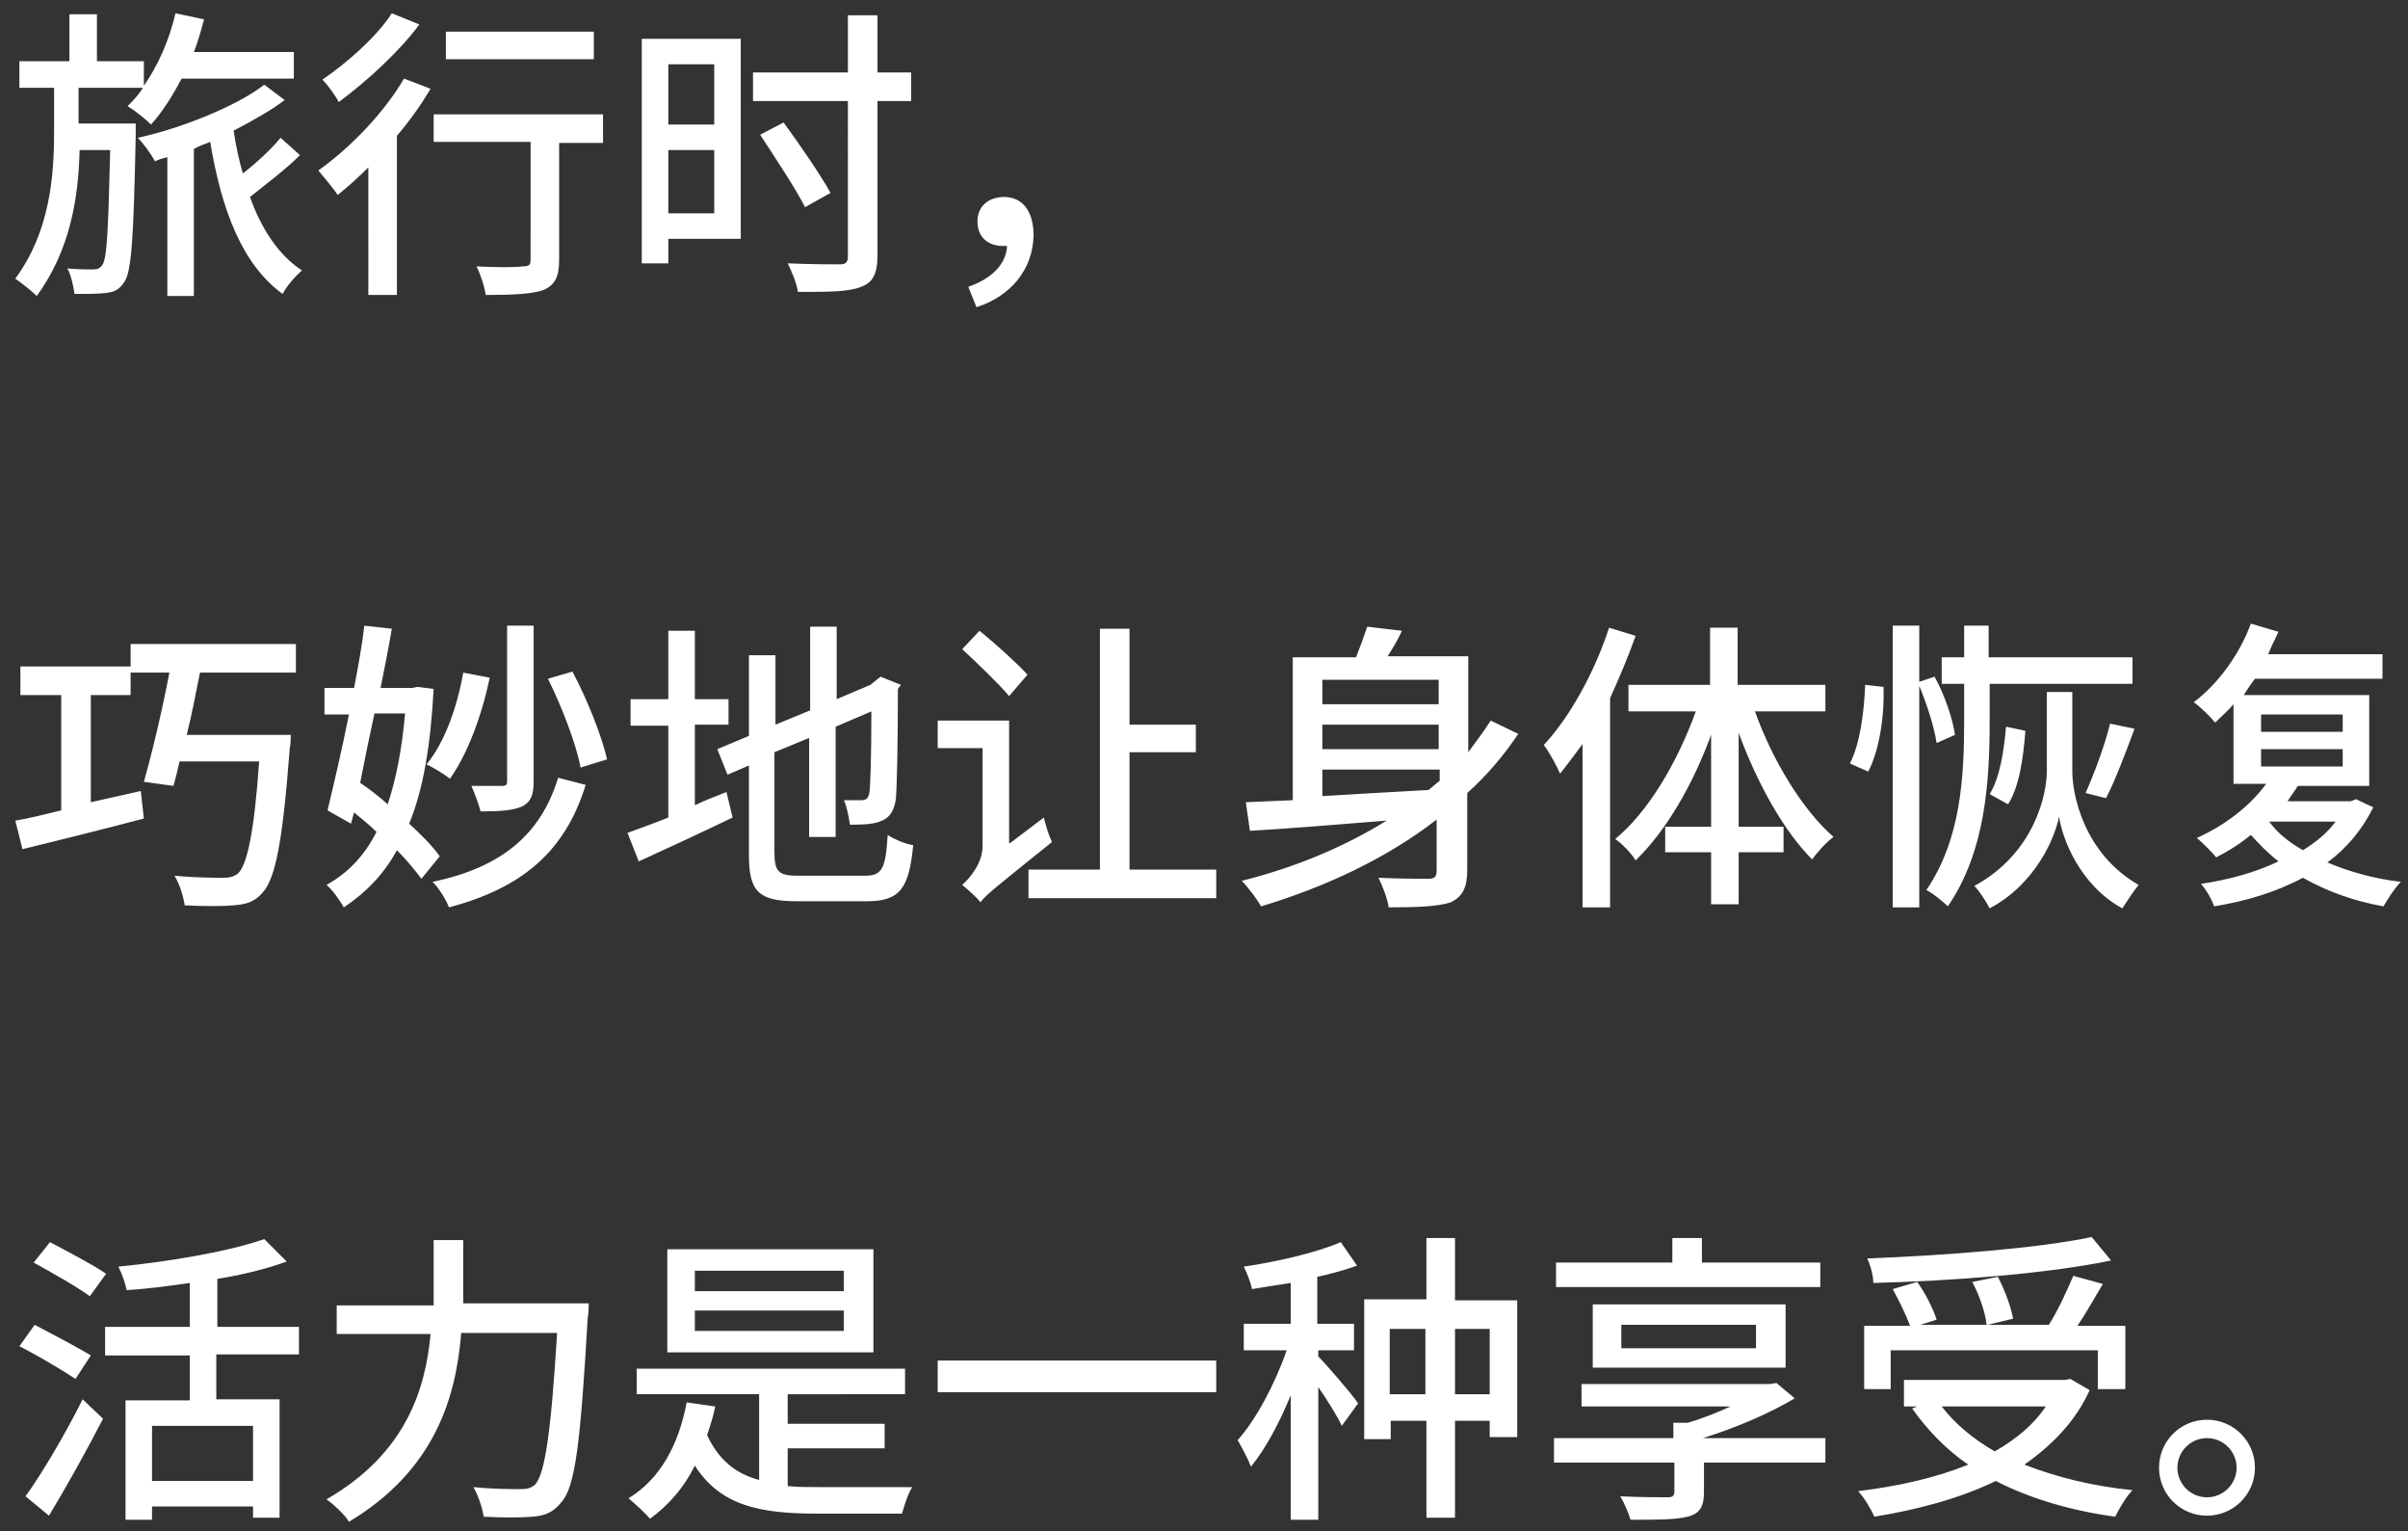 <?xml version="1.0" encoding="utf-8"?>
<!-- Generator: Adobe Illustrator 28.1.0, SVG Export Plug-In . SVG Version: 6.00 Build 0)  -->
<svg version="1.1" id="レイヤー_1" xmlns="http://www.w3.org/2000/svg" xmlns:xlink="http://www.w3.org/1999/xlink" x="0px"
	 y="0px" viewBox="0 0 236 150" style="enable-background:new 0 0 236 150;" xml:space="preserve">
<rect x="0" y="0" width="236" height="150" fill="#333333" stroke="none"/>
<style type="text/css">
	.st0{fill:#FFFFFF;}
</style>
<path class="st0" d="M7.7,12.1h5.6c0,0,0,0.8,0,1.2c-0.2,9.8-0.4,13.3-1.1,14.3c-0.5,0.8-1,1-1.8,1.1c-0.7,0.1-1.9,0.1-3.1,0.1
	c-0.1-0.7-0.3-1.8-0.7-2.5c1.1,0.1,2.1,0.1,2.5,0.1c0.4,0,0.7-0.1,0.9-0.4c0.5-0.6,0.6-3.4,0.8-11.3h-3c-0.1,4.6-0.9,9.8-4.2,14.3
	c-0.5-0.5-1.4-1.2-2.1-1.7c3.4-4.6,3.8-10.1,3.8-14.3V8.6H1.9V6h4.9V1.4h2.7V6h4.6v2.4c1.4-2,2.5-4.5,3.1-7.1L20,1.9
	c-0.3,1.1-0.6,2.2-1,3.2h9.8v2.6h-11c-0.9,1.7-1.9,3.3-3,4.5c-0.5-0.5-1.6-1.4-2.3-1.8C13,9.9,13.6,9.3,14,8.6H7.7V12.1z M27.5,13.5
	l1.9,1.7c-1.4,1.4-3.4,2.9-4.9,4.1c1.1,3.1,2.8,5.7,5.1,7.2C29,27,28.1,28,27.7,28.8c-4-2.9-6-8.3-7.1-14.9
	c-0.5,0.2-1.1,0.4-1.6,0.7v14.4h-2.6V15.4c-0.4,0.1-0.8,0.2-1.2,0.4c-0.4-0.7-1.1-1.7-1.7-2.3c4.2-0.9,9.7-3.1,12.4-5.2l2,1.5
	c-1.3,1-3.1,2-5,3c0.2,1.4,0.5,2.8,0.9,4.2C25.2,15.9,26.6,14.6,27.5,13.5z M58.2,3.1v2.7H43.7V3.1H58.2z M38.4,1.3l2.7,1.1
	c-2,2.7-5.2,5.6-7.9,7.6c-0.3-0.6-1.1-1.7-1.6-2.2C34.1,6.1,37,3.5,38.4,1.3z M39.6,7.7l2.6,1c-0.9,1.5-2,3.1-3.3,4.6v15.6h-2.8
	V16.4c-1,1-2,1.9-3,2.7c-0.4-0.6-1.4-1.8-1.9-2.4C34.3,14.5,37.6,11.1,39.6,7.7z M59.1,11.3v2.7h-4.3v11.5c0,1.6-0.4,2.4-1.5,2.9
	c-1.1,0.4-2.9,0.5-5.7,0.5c-0.1-0.8-0.5-2-0.9-2.8c1.9,0.1,3.9,0.1,4.5,0c0.6,0,0.8-0.1,0.8-0.6V13.9h-9.5v-2.7H59.1z M70,6.3h-4.5
	v5.9H70V6.3z M65.5,20.9H70v-6.2h-4.5V20.9z M72.6,3.8v19.6h-7.1v2.4h-2.6v-22H72.6z M89.3,7.1v2.8H86v15.1c0,1.9-0.5,2.7-1.6,3.1
	c-1.2,0.5-3.2,0.5-6.2,0.5c-0.1-0.8-0.6-2-1-2.8c2.2,0.1,4.4,0.1,5.1,0.1c0.6,0,0.8-0.2,0.8-0.8V9.9h-9.3V7.1h9.3V1.5H86v5.6H89.3z
	 M81.4,18.9l-2.5,1.4c-0.9-1.8-2.9-4.8-4.4-7.1l2.3-1.2C78.4,14.2,80.4,17.1,81.4,18.9z M95.7,30.1l-0.8-2c2.3-0.8,3.7-2.2,3.8-4
	c-0.1,0-0.3,0-0.4,0c-1.4,0-2.5-0.8-2.5-2.4s1.2-2.4,2.6-2.4c1.9,0,2.9,1.5,2.9,3.8C101.2,26.4,99.1,29,95.7,30.1z M8.9,78.6
	l4.9-1.1l0.3,2.7c-4.2,1.1-8.6,2.2-11.9,3l-0.7-2.8c1.3-0.2,2.8-0.6,4.5-1V68.1H2v-2.8h10.8v2.8H8.9V78.6z M29,65.9h-9.4
	c-0.4,2-0.8,4.1-1.3,6.1h10.2c0,0,0,0.9-0.1,1.3c-0.7,9.2-1.4,12.8-2.7,14.2c-0.8,0.9-1.6,1.1-2.8,1.2c-1,0.1-2.9,0.1-4.8,0
	c-0.1-0.8-0.5-2.1-1-2.9c2,0.2,4,0.2,4.8,0.2c0.6,0,1-0.1,1.4-0.4c0.9-0.8,1.6-3.9,2.1-11h-7.8c-0.2,0.9-0.4,1.7-0.6,2.4l-2.9-0.4
	c0.8-2.8,1.8-7,2.5-10.7h-3.8v-2.8H29V65.9z M59.5,74.4l-2.6,0.8c-0.4-2.2-1.8-5.9-3.2-8.7l2.4-0.7C57.6,68.6,59,72.2,59.5,74.4z
	 M52.3,61.3v15.2c0,1.3-0.2,2-1.1,2.5c-0.9,0.4-2.1,0.5-4.1,0.5c-0.2-0.8-0.6-1.8-0.9-2.5c1.3,0,2.6,0,3,0c0.4,0,0.5-0.1,0.5-0.5
	V61.3H52.3z M45.4,65.9l2.6,0.5c-0.8,3.8-2.2,7.5-3.9,9.9c-0.5-0.4-1.6-1.1-2.3-1.4C43.6,72.7,44.8,69.3,45.4,65.9z M39.7,69.9h-3
	c-0.5,2.3-1,4.7-1.4,6.8c0.9,0.6,1.8,1.3,2.7,2.1C38.8,76.4,39.4,73.4,39.7,69.9z M43.1,83.9l-1.8,2.2c-0.6-0.8-1.4-1.8-2.4-2.8
	c-1.3,2.4-3.1,4.2-5.2,5.6c-0.4-0.7-1.1-1.7-1.7-2.2c2-1.1,3.7-2.8,4.9-5.2c-0.7-0.7-1.5-1.3-2.2-1.9l-0.3,1.1l-2.3-1.3
	c0.6-2.5,1.4-5.9,2.1-9.4h-2.4v-2.6h2.9c0.4-2.1,0.8-4.2,1-6.1l2.7,0.3c-0.3,1.8-0.7,3.8-1.1,5.8h3.1l0.5-0.1l1.6,0.2
	c-0.3,5.5-1,9.8-2.4,13.2C41.3,81.8,42.4,82.9,43.1,83.9z M54.7,76.2l2.7,0.7c-2,6.5-6.2,10.1-13.4,12c-0.3-0.8-1-1.9-1.6-2.5
	C49.1,85,53,81.8,54.7,76.2z M68.1,71v7.9c1-0.5,2.1-0.9,3.1-1.3l0.6,2.5c-3.1,1.5-6.6,3.1-9.2,4.3l-1.1-2.8c1.1-0.4,2.5-0.9,4-1.5
	v-9h-3.7v-2.6h3.7v-6.7h2.6v6.7h3.3V71H68.1z M78.2,85.8h6.6c1.7,0,2-0.8,2.2-4c0.6,0.4,1.7,0.9,2.5,1c-0.4,4.1-1.2,5.5-4.5,5.5
	h-6.9c-3.7,0-4.7-0.9-4.7-4.5V75l-2.1,0.9l-1-2.5l3.1-1.3v-7.9h2.6V71l3.4-1.4v-8.2h2.6v7.1l3.3-1.4l0.5-0.4l0.5-0.4l2,0.8L88,67.5
	c0,5.6-0.1,9.7-0.2,10.8c-0.2,1.3-0.7,1.9-1.6,2.2c-0.8,0.3-2,0.3-2.9,0.3c-0.1-0.7-0.3-1.8-0.6-2.4c0.6,0,1.4,0,1.7,0
	c0.4,0,0.7-0.1,0.8-0.7c0.1-0.6,0.2-3.4,0.2-8l-3.5,1.5v10.8h-2.6v-9.7l-3.4,1.4v9.8C75.9,85.4,76.3,85.8,78.2,85.8z M100.7,66.1
	l-1.8,2.1c-1-1.2-3.1-3.2-4.6-4.6l1.7-1.8C97.6,63.1,99.7,65,100.7,66.1z M99,82.6l3.3-2.5c0.2,0.8,0.5,1.8,0.8,2.4
	c-5.6,4.5-6.5,5.2-7,5.9c-0.4-0.5-1.3-1.3-1.8-1.7c0.7-0.6,2-2.1,2-3.8v-9.6h-4.4v-2.7h7V82.6z M110.7,85.2h8.5V88h-18.4v-2.8h7
	V61.6h2.9v9.4h6.5v2.7h-6.5V85.2z M129.6,75.4V78c3.2-0.2,6.8-0.4,10.4-0.6c0.4-0.3,0.7-0.6,1.1-0.9v-1.1H129.6z M141,66.6h-11.4V69
	H141V66.6z M141,73.4V71h-11.4v2.4H141z M146.1,70.6l2.7,1.3c-1.4,2.1-3.1,4.1-5,5.8v7.5c0,1.7-0.4,2.6-1.6,3.2
	c-1.2,0.4-3.1,0.5-6.1,0.5c-0.1-0.8-0.6-2.1-1-2.9c2.1,0.1,4.3,0.1,4.9,0.1c0.6,0,0.8-0.2,0.8-0.8v-5c-4.9,3.8-10.9,6.6-17.2,8.5
	c-0.4-0.7-1.3-1.9-1.9-2.5c5.2-1.3,10-3.3,14.2-5.9c-5,0.4-9.8,0.8-13.4,1l-0.4-2.8l4.6-0.2v-14h6.2c0.4-1,0.8-2.1,1.1-3l3.4,0.4
	c-0.4,0.9-0.9,1.7-1.4,2.5h7.9v9.4C144.7,72.6,145.4,71.7,146.1,70.6z M157.7,61.5l2.6,0.8c-0.7,2-1.6,4.1-2.5,6.1v20.5h-2.7V72.9
	c-0.8,1.1-1.5,2-2.2,2.9c-0.3-0.7-1.1-2.2-1.6-2.8C153.9,70.2,156.3,65.8,157.7,61.5z M179,69.7h-7c1.7,4.8,4.7,9.7,7.7,12.3
	c-0.7,0.5-1.6,1.5-2.1,2.2c-2.8-2.8-5.4-7.5-7.2-12.4V81h4.4v2.5h-4.4v5.1h-2.7v-5.1h-4.5V81h4.5v-9c-1.8,4.9-4.4,9.4-7.4,12.3
	c-0.4-0.7-1.4-1.7-2-2.1c3.2-2.6,6.1-7.5,7.9-12.5h-6.6v-2.6h8v-5.6h2.7v5.6h8.6V69.7z M183.1,75.6l-1.8-0.8c1-1.9,1.4-5.1,1.5-7.7
	l1.8,0.2C184.7,70.1,184.2,73.5,183.1,75.6z M191.6,72l-1.8,0.8c-0.2-1.4-0.9-3.7-1.7-5.6v21.7h-2.6V61.3h2.6v5.5l1.5-0.5
	C190.6,68.1,191.4,70.5,191.6,72z M195,67v3.5c0,6.1-0.4,12.9-4.1,18.3c-0.5-0.5-1.5-1.3-2.1-1.6c3.4-5,3.7-11.1,3.7-16.7V67h-2.2
	v-2.6h2.2v-3.1h2.4v3.1h14.1V67H195z M206.4,78.2l-2-0.5c0.8-1.8,1.9-4.7,2.4-6.8l2.4,0.5C208.3,73.8,207.3,76.5,206.4,78.2z
	 M196.8,78.8l-1.8-1c1-1.6,1.4-4.2,1.6-6.6l1.9,0.4C198.3,74.3,197.9,77.1,196.8,78.8z M203.1,67.8v7.8c0,2.2,1.1,8,6.5,11.1
	c-0.5,0.6-1.2,1.7-1.6,2.3c-4.2-2.3-5.9-6.9-6.2-9c-0.4,2.1-2.3,6.6-6.8,9c-0.3-0.6-1-1.7-1.5-2.2c5.9-3.2,7.1-9,7.1-11.2v-7.8
	H203.1z M222.4,80.5L222.4,80.5c0.8,1.1,1.9,2,3.3,2.8c1.3-0.8,2.4-1.7,3.2-2.8H222.4z M221.6,73.4v1.7h8v-1.7H221.6z M221.6,70v1.7
	h8V70H221.6z M230.9,78.3l1.7,0.8c-1.1,2.2-2.6,4-4.5,5.4c2.1,0.9,4.6,1.6,7.2,1.9c-0.6,0.6-1.3,1.7-1.7,2.4
	c-2.9-0.5-5.6-1.5-7.9-2.8c-2.6,1.4-5.6,2.3-8.7,2.8c-0.2-0.6-0.8-1.7-1.3-2.2c2.7-0.4,5.3-1.1,7.6-2.2c-1-0.8-1.9-1.7-2.7-2.6
	c-1.1,0.9-2.2,1.6-3.4,2.2c-0.4-0.5-1.4-1.5-1.9-1.9c2.7-1.2,5.2-3.1,6.8-5.3h-3.2v-7.8c-0.6,0.7-1.2,1.2-1.8,1.8
	c-0.4-0.5-1.5-1.6-2.1-2c2.4-1.8,4.5-4.7,5.6-7.7l2.7,0.8c-0.3,0.7-0.7,1.4-1,2.2h11.2v2.4H221c-0.4,0.5-0.7,1-1.1,1.6h12.3V77h-7
	c-0.3,0.5-0.7,1-1,1.5h6.2L230.9,78.3z M10.4,124.8L8.8,127c-1.2-0.9-3.7-2.3-5.5-3.3l1.6-2C6.6,122.6,9.1,123.9,10.4,124.8z
	 M8.9,132.8l-1.5,2.3c-1.2-0.8-3.7-2.3-5.5-3.2l1.5-2.1C5.1,130.7,7.6,132,8.9,132.8z M4.8,148.5l-2.3-1.9c1.6-2.2,3.9-6.1,5.6-9.5
	l2,1.9C8.5,142.1,6.5,145.7,4.8,148.5z M24.8,145.1v-5.4h-9.9v5.4H24.8z M29.2,132.7h-8v4.4h6.2v11.6h-2.6v-1.1h-9.9v1.3h-2.6v-11.7
	h6.3v-4.4h-8.3V130h8.3v-4.3c-2.1,0.3-4.3,0.6-6.2,0.7c-0.1-0.7-0.5-1.7-0.8-2.3c5.1-0.5,10.9-1.5,14.3-2.7l2.2,2.2
	c-1.9,0.7-4.3,1.3-6.8,1.7v4.7h8V132.7z M45.4,127.7h12.3c0,0,0,1-0.1,1.4c-0.7,12.1-1.2,16.6-2.6,18.1c-0.8,1-1.6,1.3-2.8,1.4
	c-1.1,0.1-3,0.1-4.8,0c-0.1-0.8-0.5-2-1-2.9c2,0.2,3.8,0.2,4.6,0.2c0.7,0,1-0.1,1.4-0.4c1-1,1.6-5.1,2.2-14.9h-9.4
	c-0.5,6.2-2.5,13.4-11,18.5c-0.4-0.7-1.5-1.7-2.2-2.2c7.8-4.5,9.7-10.8,10.2-16.2H33v-2.8h9.5v-0.8v-5.6h2.9v5.6V127.7z M82.7,126.5
	v-2H68.1v2H82.7z M82.7,130.4v-2H68.1v2H82.7z M85.6,122.4v10.1H65.4v-10.1H85.6z M77.2,142v3.6c0.9,0.1,2,0.1,3.1,0.1
	c1.3,0,7.3,0,9.1,0c-0.4,0.6-0.8,1.9-1,2.6h-8.3c-5.7,0-9.5-0.8-12-4.7c-1.1,2.2-2.6,3.9-4.4,5.2c-0.4-0.5-1.5-1.5-2.1-2
	c3.1-1.9,4.9-5.2,5.7-9.4l2.8,0.4c-0.2,1-0.5,1.9-0.8,2.8c1.1,2.4,2.8,3.8,5.1,4.4v-8.4h-12v-2.5h26.3v2.5H77.2v2.9h9.5v2.4H77.2z
	 M91.9,133.3h27.3v3.1H91.9V133.3z M129.2,132.3v0.6c0.8,0.8,3.4,3.8,3.9,4.6l-1.6,2.2c-0.4-0.9-1.4-2.5-2.3-3.8v13h-2.7v-12.2
	c-1.1,2.7-2.5,5.3-3.9,7c-0.3-0.8-0.9-1.9-1.3-2.6c1.8-2,3.7-5.6,4.8-8.8h-4.2v-2.6h4.6v-4c-1.3,0.2-2.6,0.4-3.8,0.6
	c-0.1-0.6-0.5-1.6-0.8-2.2c3.4-0.5,7.2-1.4,9.5-2.4l1.6,2.3c-1.1,0.4-2.5,0.8-3.9,1.1v4.6h3.6v2.6H129.2z M142.6,136.6h3.4v-6.4
	h-3.4V136.6z M136.2,136.6h3.5v-6.4h-3.5V136.6z M142.6,127.4h6.1v13.4H146v-1.6h-3.4v9.5h-2.8v-9.5h-3.5v1.8h-2.6v-13.7h6.1v-6h2.8
	V127.4z M178.4,123.7v2.4h-25.9v-2.4h11.4v-2.4h2.9v2.4H178.4z M158.9,129.8v2.3h13.2v-2.3H158.9z M175,134h-18.9v-6.2H175V134z
	 M178.9,140.9v2.4h-11.9v2.9c0,1.4-0.4,2.1-1.6,2.4c-1.2,0.3-3,0.3-5.6,0.3c-0.2-0.7-0.6-1.6-1-2.3c1.9,0.1,4.1,0.1,4.6,0.1
	c0.5,0,0.7-0.1,0.7-0.6v-2.8h-11.8v-2.4H164v-1.5h1.4c1.4-0.4,2.9-1,4.2-1.6H155v-2.2h18.5l0.6-0.1l1.8,1.5c-2.5,1.5-5.8,2.9-9,3.9
	v0H178.9z M205,121.2l1.9,2.3c-6.3,1.3-15.5,2-23.3,2.2c0-0.7-0.3-1.8-0.6-2.4C190.7,123,199.8,122.3,205,121.2z M185.3,132.3v3.8
	h-2.6v-6.2h4.5c-0.4-1.1-1.1-2.5-1.7-3.6l2.4-0.7c0.8,1.1,1.6,2.7,1.9,3.7l-1.6,0.5h6.5c-0.1-1.1-0.7-2.9-1.4-4.2l2.5-0.5
	c0.7,1.3,1.3,3,1.5,4.1l-2.5,0.6h6c0.9-1.4,1.8-3.4,2.4-4.8l2.9,0.8c-0.8,1.3-1.6,2.8-2.5,4.1h4.7v6.2h-2.7v-3.8H185.3z
	 M200.5,137.8h-10.2c1.3,1.7,3.1,3.2,5.2,4.4C197.6,141,199.3,139.6,200.5,137.8z M202.9,135.1l1.9,1.1c-1.4,3.1-3.7,5.4-6.4,7.3
	c3.1,1.2,6.6,2.1,10.6,2.5c-0.6,0.6-1.3,1.8-1.7,2.6c-4.4-0.6-8.4-1.8-11.7-3.5c-3.5,1.7-7.6,2.8-11.9,3.5c-0.3-0.7-1-1.9-1.6-2.5
	c4-0.5,7.6-1.3,10.8-2.6c-2.2-1.5-4-3.4-5.5-5.5l0.5-0.2h-1.3v-2.6h15.8L202.9,135.1z M216.3,139.1c2.6,0,4.7,2.1,4.7,4.7
	s-2.1,4.7-4.7,4.7c-2.6,0-4.7-2.1-4.7-4.7S213.7,139.1,216.3,139.1z M216.3,146.7c1.6,0,2.9-1.3,2.9-2.9s-1.3-2.9-2.9-2.9
	c-1.6,0-2.9,1.3-2.9,2.9S214.7,146.7,216.3,146.7z"/>
</svg>
